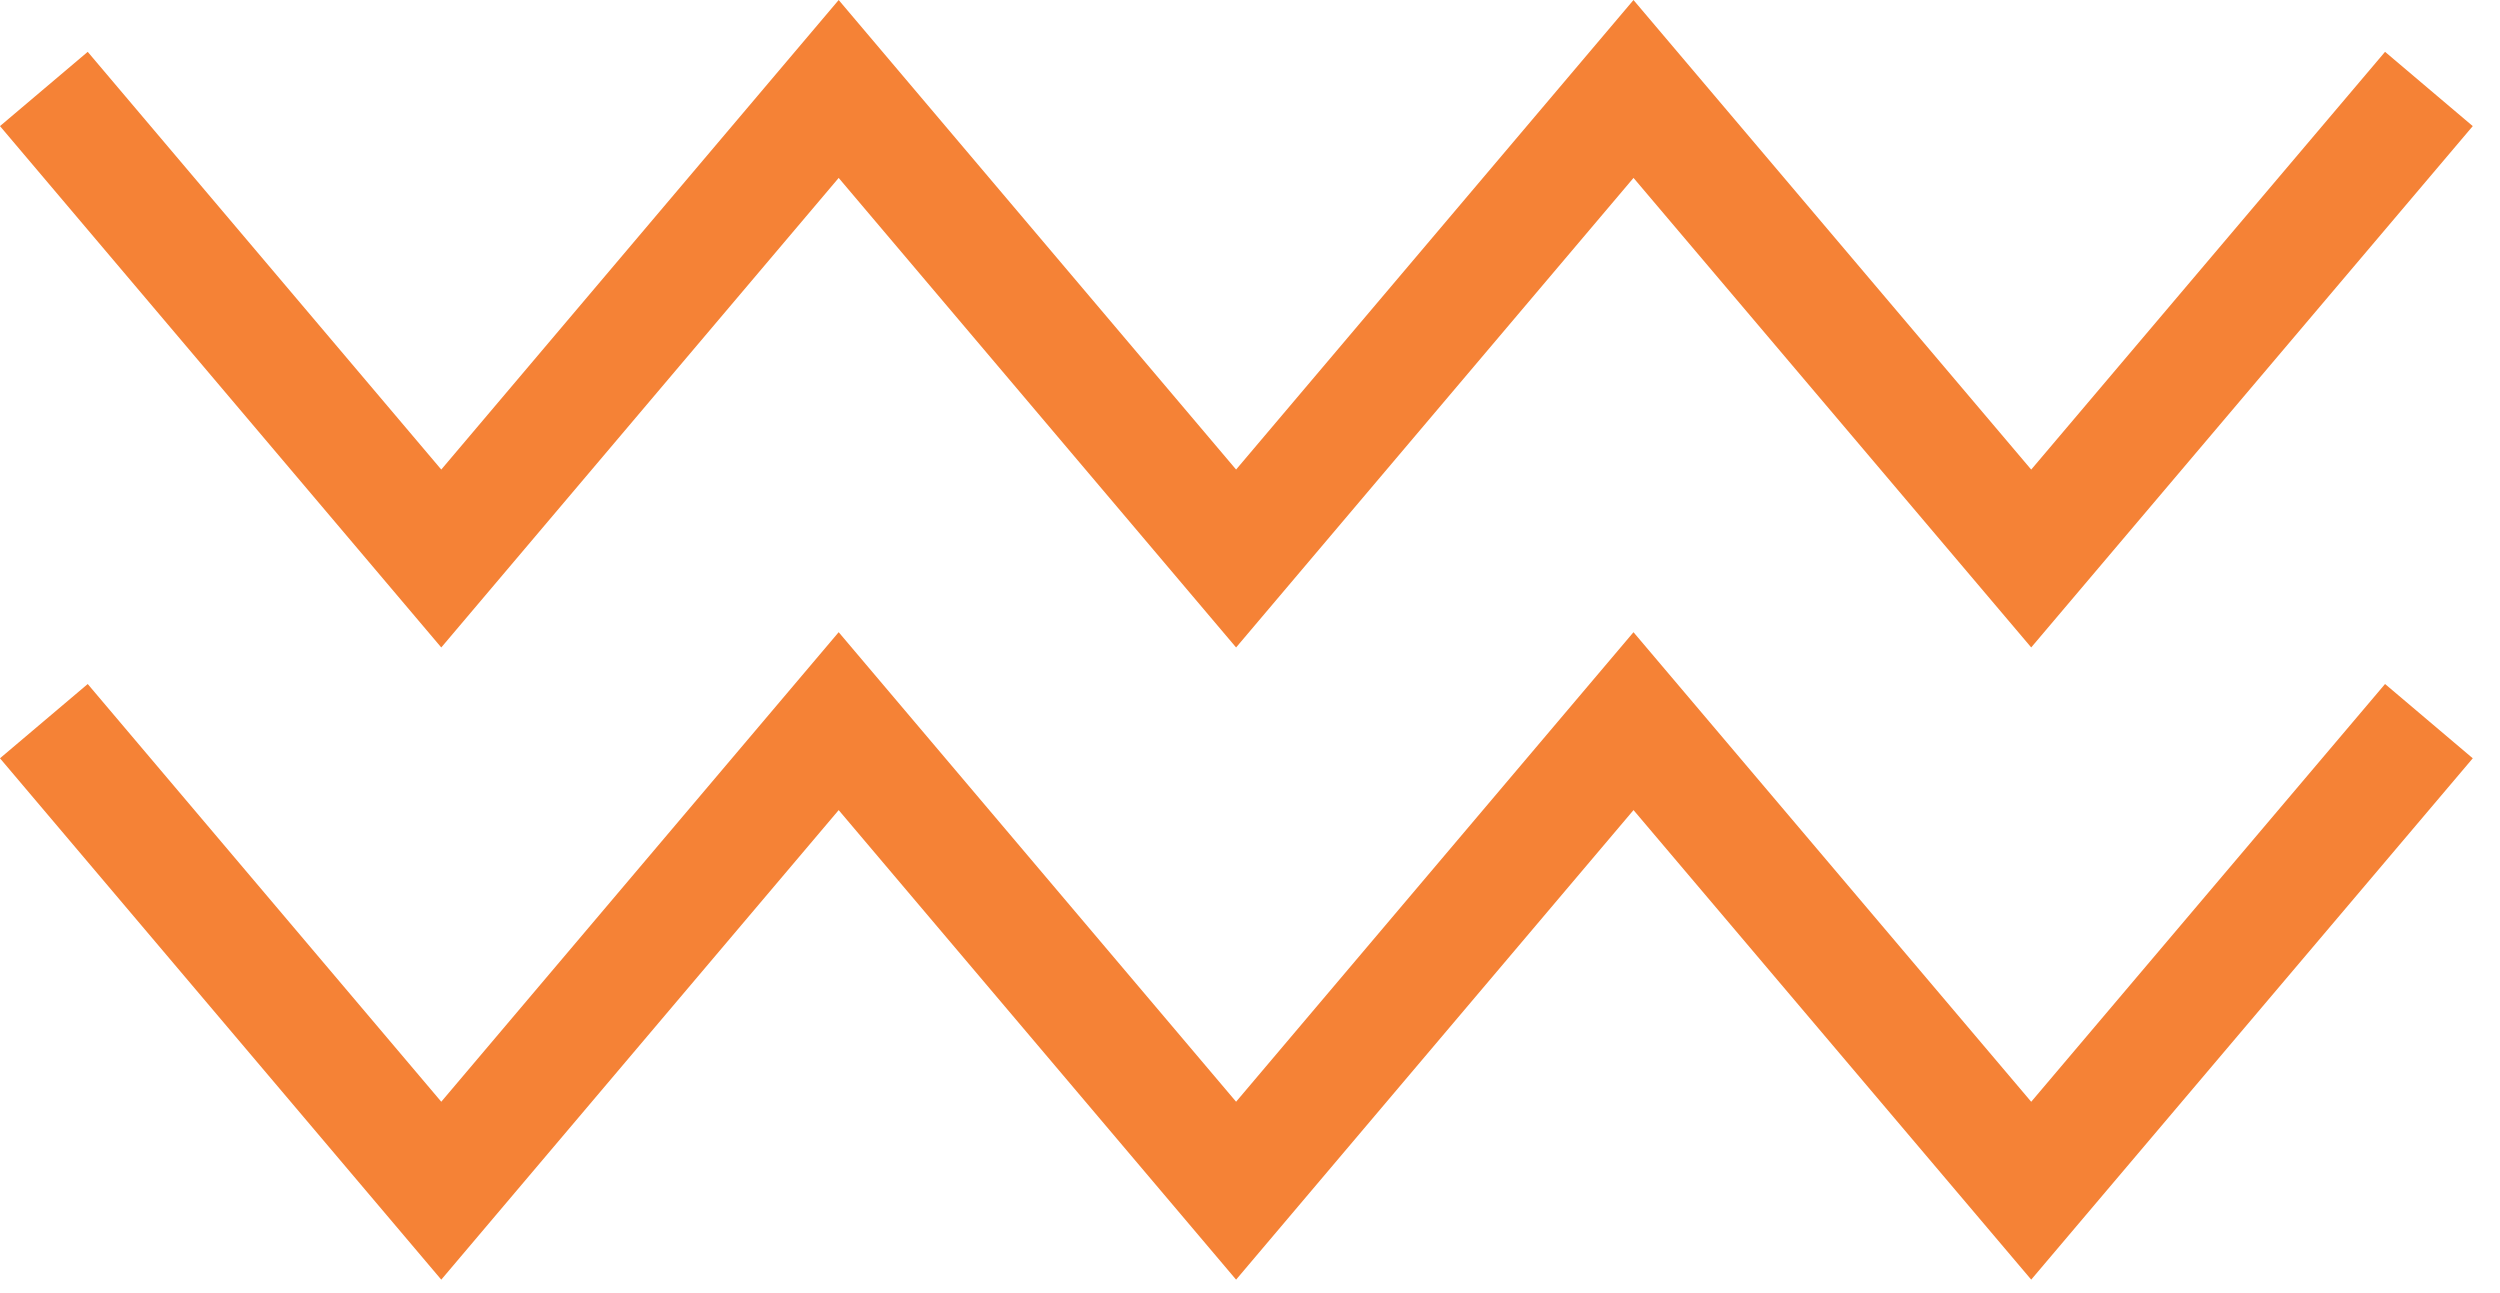 <?xml version="1.0" encoding="UTF-8"?> <svg xmlns="http://www.w3.org/2000/svg" width="87" height="45" viewBox="0 0 87 45" fill="none"><path d="M1.526 25.096L15.356 41.436L29.186 25.096L43.016 41.436L56.846 25.096L70.686 41.436L84.526 25.096" stroke="#F58236" stroke-width="4" stroke-miterlimit="10"></path><path d="M1.526 3.096L15.356 19.436L29.186 3.096L43.016 19.436L56.846 3.096L70.686 19.436L84.526 3.096" stroke="#F58236" stroke-width="4" stroke-miterlimit="10"></path></svg> 